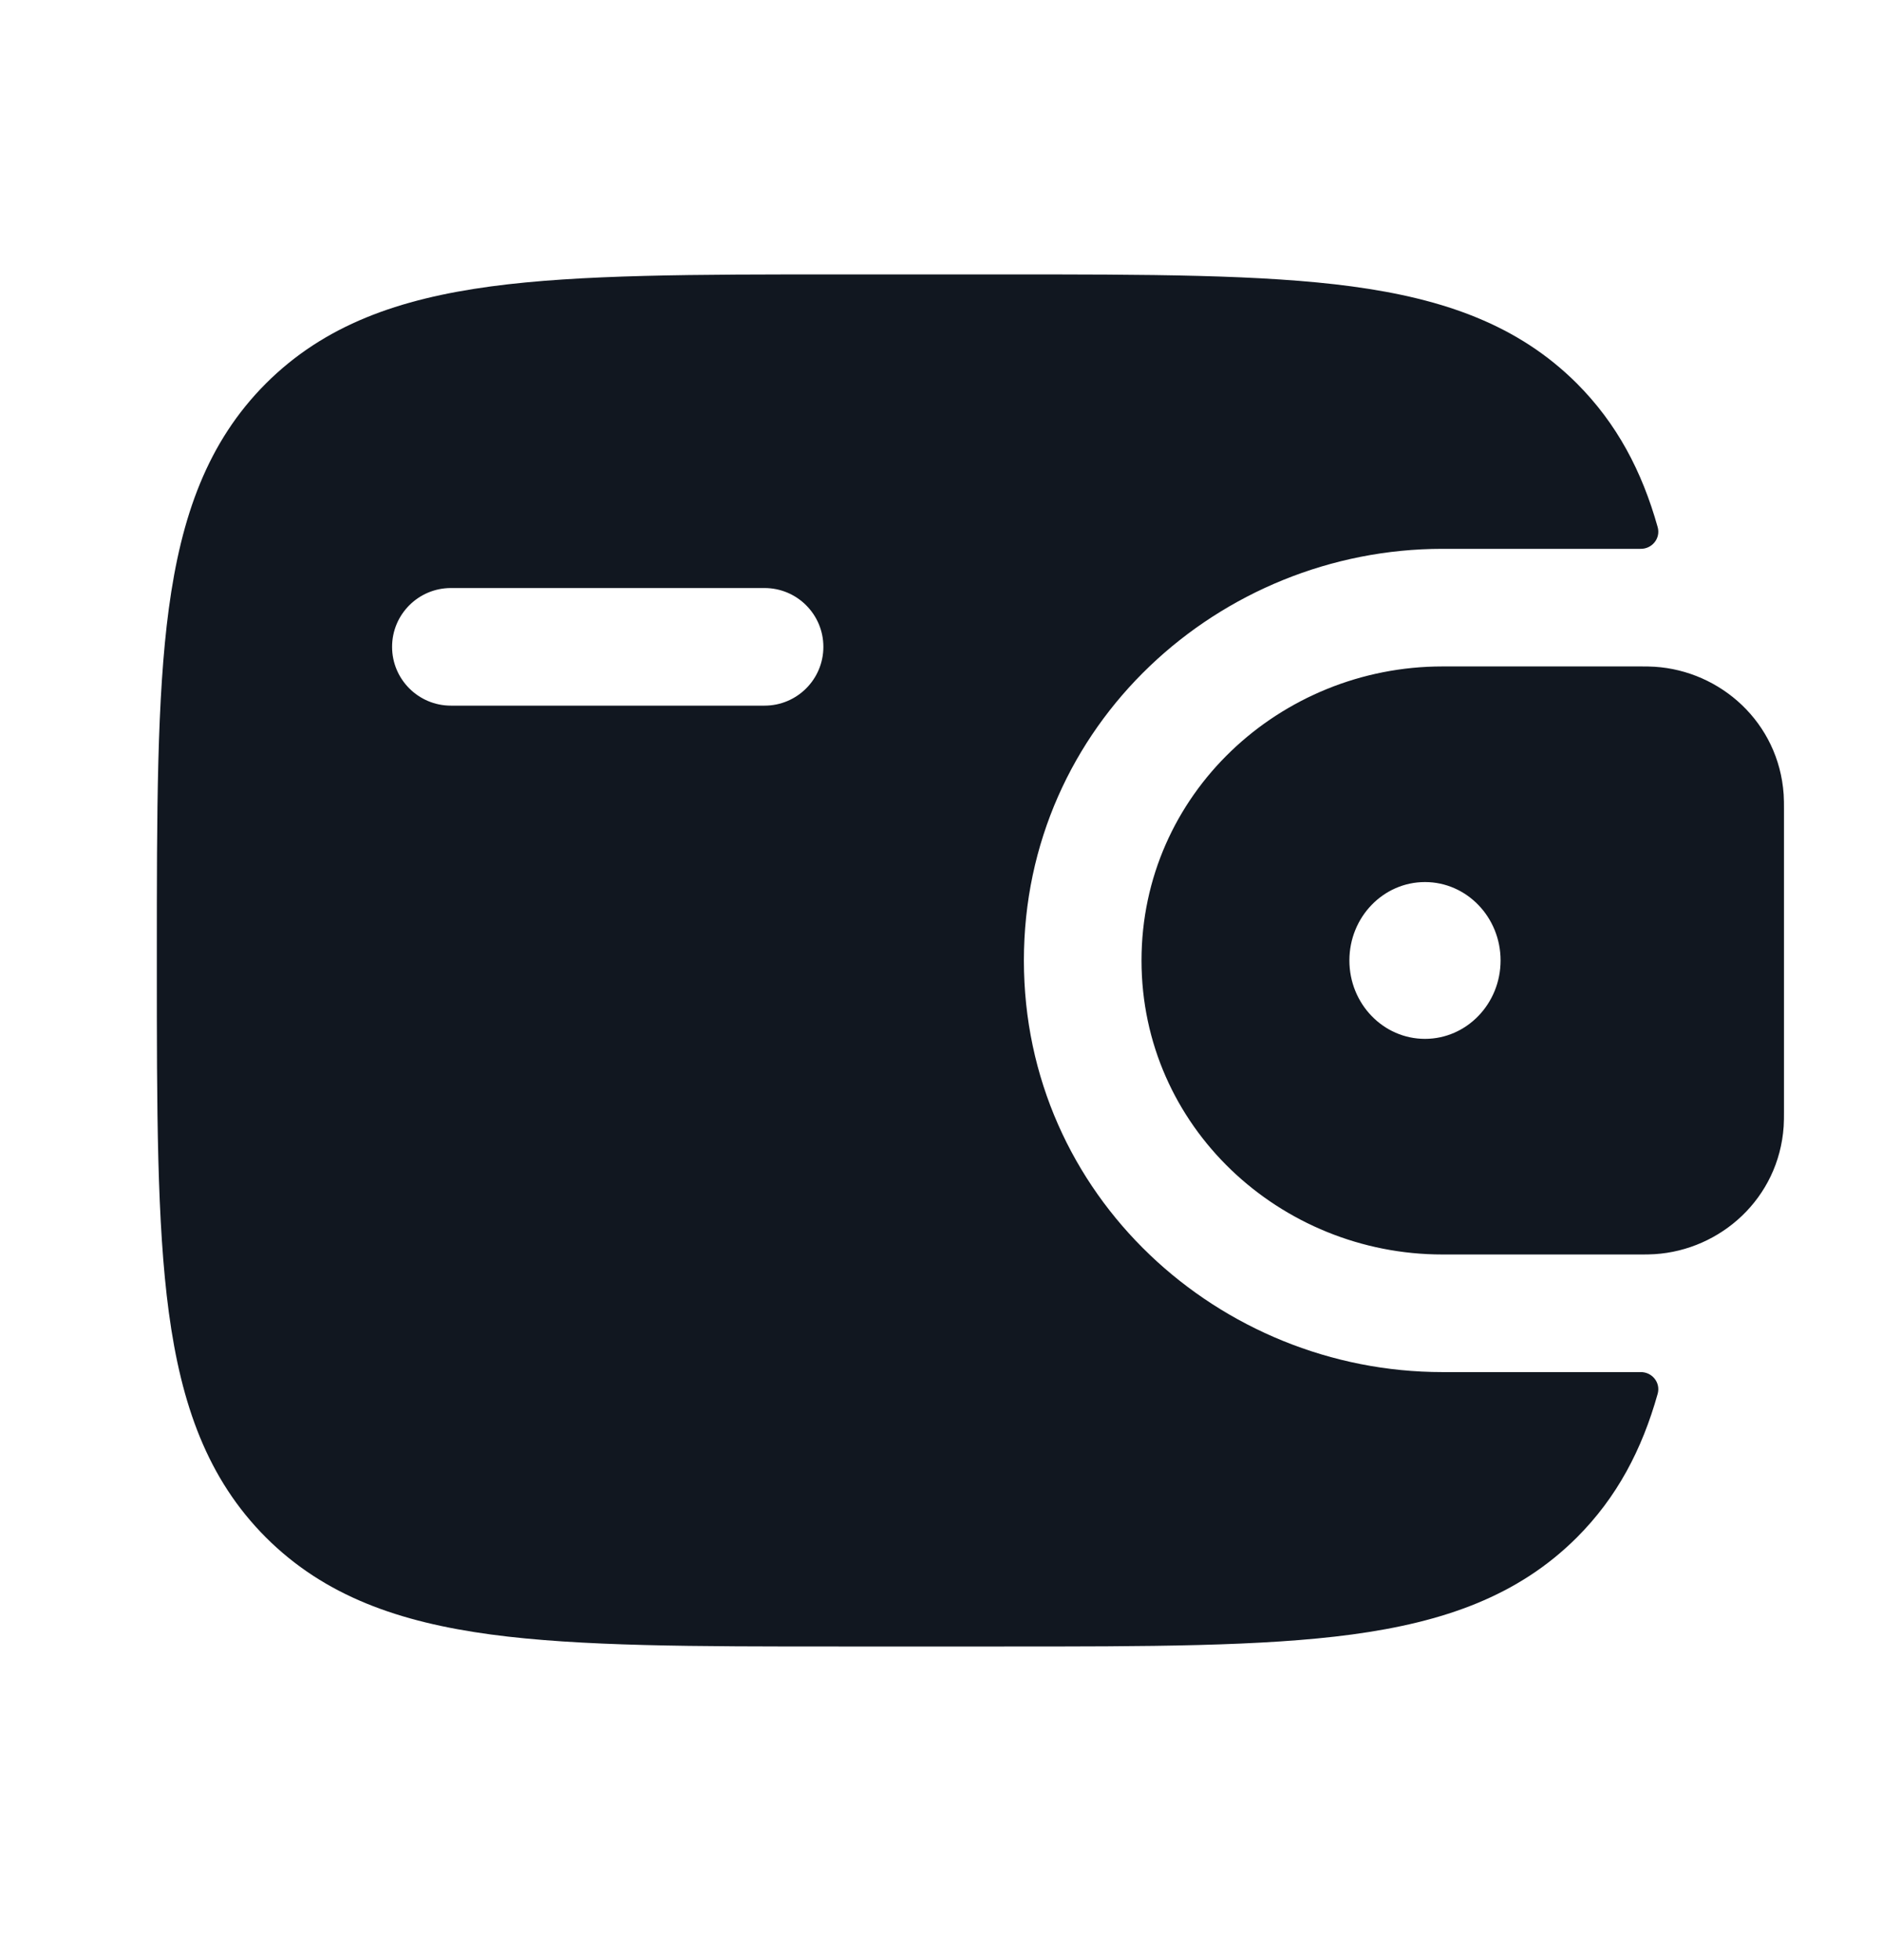 <svg width="24" height="25" viewBox="0 0 24 25" fill="none" xmlns="http://www.w3.org/2000/svg">
<path fill-rule="evenodd" clip-rule="evenodd" d="M21.101 8.504C21.044 8.5 20.983 8.5 20.919 8.5L20.903 8.5H18.394C16.326 8.5 14.557 10.128 14.557 12.25C14.557 14.372 16.326 16 18.394 16H20.903L20.919 16C20.983 16 21.044 16 21.101 15.996C21.941 15.943 22.683 15.286 22.746 14.368C22.75 14.308 22.75 14.243 22.75 14.183L22.75 14.167V10.333L22.75 10.317C22.75 10.257 22.75 10.192 22.746 10.132C22.683 9.214 21.941 8.557 21.101 8.504ZM18.172 13.25C18.704 13.25 19.136 12.802 19.136 12.25C19.136 11.698 18.704 11.25 18.172 11.25C17.639 11.25 17.208 11.698 17.208 12.25C17.208 12.802 17.639 13.25 18.172 13.25Z" fill="#111720"/>
<path fill-rule="evenodd" clip-rule="evenodd" d="M20.918 17.5C21.067 17.496 21.18 17.634 21.139 17.778C20.939 18.49 20.62 19.098 20.109 19.609C19.36 20.357 18.411 20.689 17.239 20.847C16.1 21 14.644 21 12.806 21H10.694C8.856 21 7.4 21 6.261 20.847C5.089 20.689 4.14 20.357 3.391 19.609C2.643 18.86 2.311 17.911 2.153 16.739C2 15.6 2 14.144 2 12.306V12.194C2 10.356 2 8.9 2.153 7.761C2.311 6.589 2.643 5.64 3.391 4.891C4.14 4.143 5.089 3.811 6.261 3.653C7.4 3.5 8.856 3.5 10.694 3.5L12.806 3.5C14.644 3.5 16.1 3.5 17.239 3.653C18.411 3.811 19.36 4.143 20.109 4.891C20.62 5.403 20.939 6.01 21.139 6.722C21.18 6.866 21.067 7.004 20.918 7L18.394 7C15.557 7 13.057 9.241 13.057 12.25C13.057 15.259 15.557 17.5 18.394 17.5L20.918 17.5ZM5.75 7.5C5.336 7.5 5 7.836 5 8.25C5 8.664 5.336 9 5.75 9H9.75C10.164 9 10.5 8.664 10.5 8.25C10.5 7.836 10.164 7.5 9.75 7.5H5.75Z" fill="#111720"/>
</svg>
